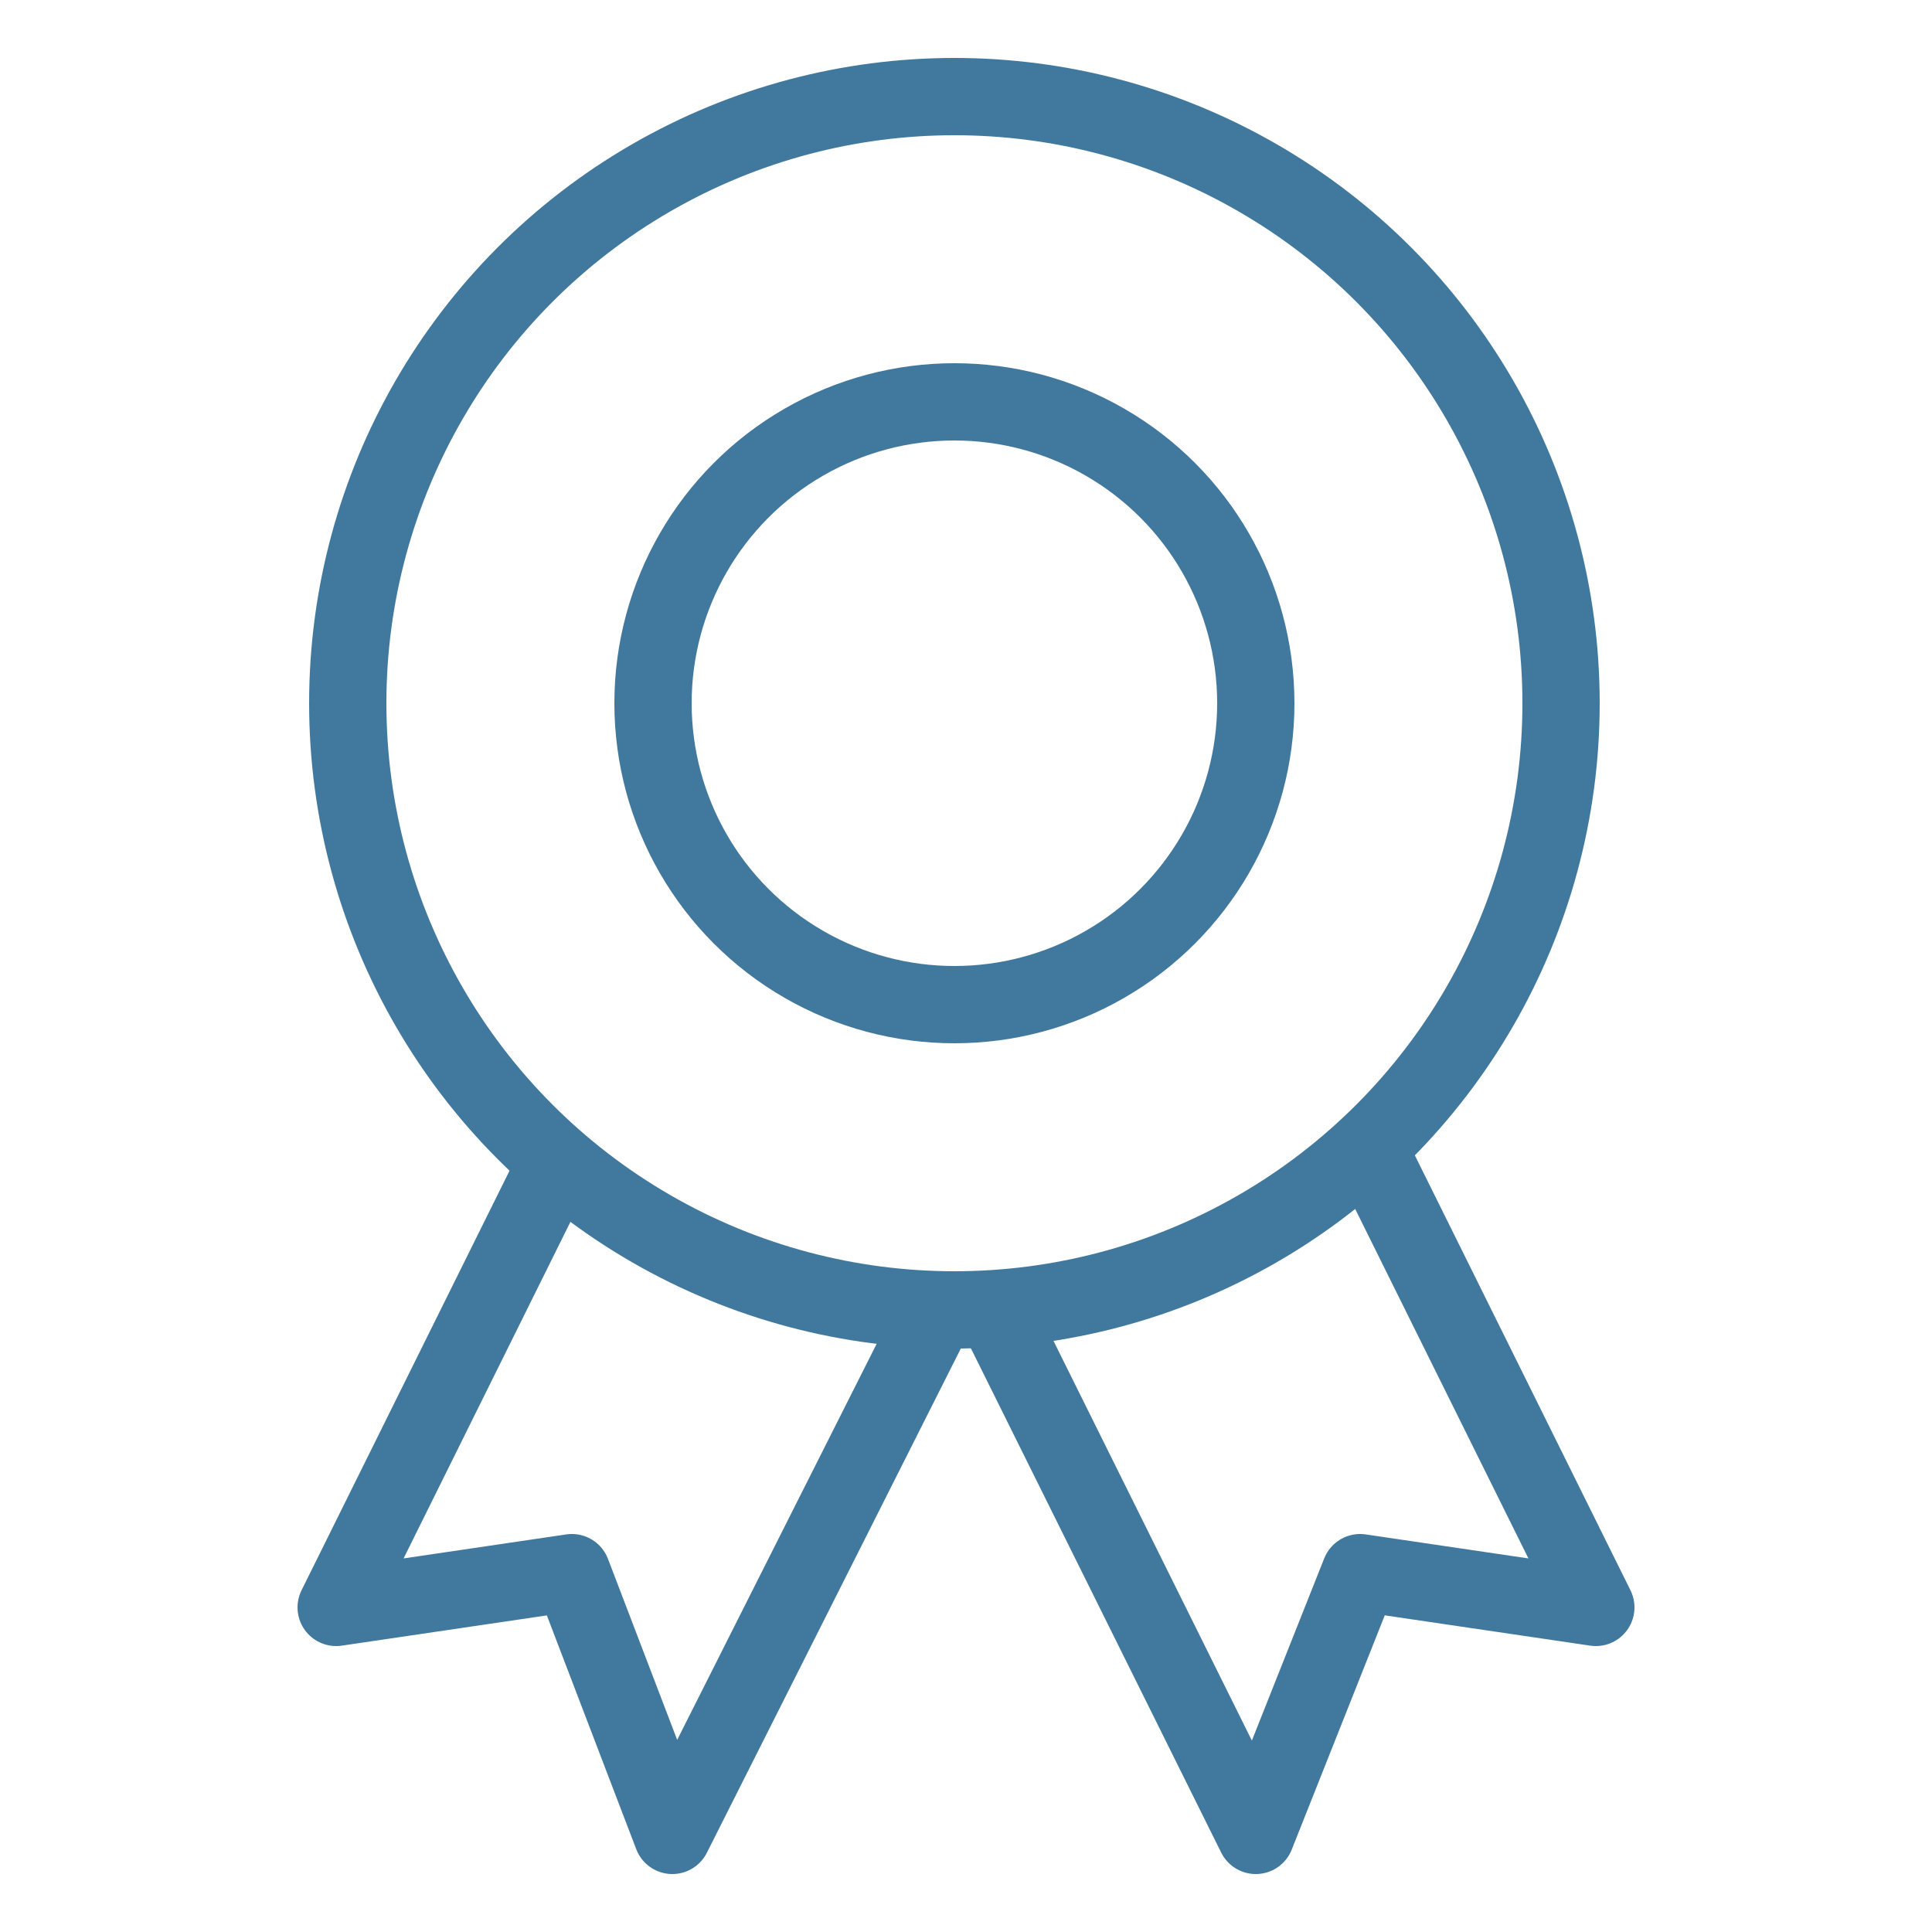 <?xml version="1.0" encoding="utf-8"?>
<!-- Generator: Adobe Illustrator 25.1.0, SVG Export Plug-In . SVG Version: 6.00 Build 0)  -->
<svg version="1.1" id="Layer_1" xmlns="http://www.w3.org/2000/svg" xmlns:xlink="http://www.w3.org/1999/xlink" x="0px" y="0px"
	 viewBox="0 0 50 50" style="enable-background:new 0 0 50 50;" xml:space="preserve">
<style type="text/css">
	.st0{fill:none;stroke:#41799E;stroke-width:2;stroke-linecap:round;stroke-linejoin:round;stroke-miterlimit:10;}
	.st1{fill:none;stroke:#41799E;stroke-width:2;stroke-linejoin:round;stroke-miterlimit:10;}
	.st2{fill-rule:evenodd;clip-rule:evenodd;fill:#41799E;}
	.st3{fill:none;stroke:#58595B;stroke-width:3;stroke-linecap:round;stroke-linejoin:round;stroke-miterlimit:10;}
	.st4{fill:none;stroke:#58595B;stroke-width:2;stroke-linecap:round;stroke-linejoin:round;stroke-miterlimit:10;}
</style>
<g>
	<circle class="st0" cx="24.7" cy="18.2" r="15.7"/>
	<circle class="st0" cx="24.7" cy="18.2" r="7.8"/>
	<polyline class="st1" points="24.3,33.8 17.4,47.5 14.8,40.7 8.7,41.6 14.5,29.9 	"/>
	<polyline class="st1" points="35.5,29.9 41.3,41.6 35.2,40.7 32.5,47.5 25.7,33.8 	"/>
</g>
<g>
	<path class="st1" d="M-51.5-103.5c5.9,3.3,11.6,6.8,17.6,5.9l-2,23.5c-3.3,9.4-10.8,10-15.7,15.7c-4.8-5.6-12.4-6.2-15.7-15.7
		l-2-23.5C-63.1-96.7-57.5-100.2-51.5-103.5z"/>
	<path class="st0" d="M-61.3-83.9c4.2,3.9,6.1,8.2,7.8,11.7c1.7-3.5,7.9-11.1,13.7-17.6"/>
</g>
<path class="st2" d="M-88.2-42.2h33.5h0.8v0.8V2v0.8h-0.8h-33.5H-89V2v-43.4v-0.8H-88.2L-88.2-42.2z M-57.9-1.7v-1.6h-4.3l4-5.2
	v-1.3h-6v1.6h3.7l-4,5.2v1.3H-57.9L-57.9-1.7z M-71.7-10c-2.3,0-4.2,1.9-4.2,4.2c0,2.3,1.9,4.2,4.2,4.2c2.3,0,4.2-1.9,4.2-4.2
	C-67.5-8.1-69.3-10-71.7-10L-71.7-10z M-71.7-8.4c-1.4,0-2.6,1.2-2.6,2.6c0,1.4,1.2,2.6,2.6,2.6c1.4,0,2.6-1.2,2.6-2.6
	C-69.1-7.2-70.2-8.4-71.7-8.4L-71.7-8.4z M-78.3-8.2v-1.6h-6.6v1.6h2.5v6.5h1.6v-6.5H-78.3L-78.3-8.2z M-75.1-16.5v-1.6h-3.6v-3.1
	h4.1v-1.6h-4.9h-0.8v0.8v9.4h1.6v-3.9H-75.1L-75.1-16.5z M-67.5-18.1h1.8c0.4,0,0.8-0.2,1.1-0.5c0.3-0.3,0.5-0.7,0.5-1.1
	c0-0.4-0.2-0.8-0.5-1.1c-0.3-0.3-0.7-0.5-1.1-0.5h-1.8V-18.1L-67.5-18.1z M-65.7-16.5c0.9,0,1.7-0.4,2.3-0.9s0.9-1.4,0.9-2.3
	c0-0.9-0.4-1.7-0.9-2.3s-1.4-0.9-2.3-0.9h-2.6h-0.8v0.8l0,9.4h1.6v-3.9H-65.7L-65.7-16.5z M-67.9-36.2v-1.6h-6.2h-0.8v0.8v10.4v0.8
	h0.8h6.2v-1.6h-5.3V-31h4.8v-1.6h-4.8v-3.6H-67.9L-67.9-36.2z M-55.5-40.6h-31.9V1.2h31.9V-40.6z"/>
<g>
	<ellipse class="st3" cx="17.8" cy="-26.4" rx="2.4" ry="5.9"/>
	<path class="st3" d="M18.1-32.2c2-3.5,5.8-5.9,10.1-5.9C34.7-38,40-32.8,40-26.4c0,6.5-5.2,11.7-11.7,11.7c-4.3,0-8.1-2.4-10.1-5.9
		"/>
	<path class="st3" d="M18.1-32.2c2-3.5,5.8-5.9,10.1-5.9C34.7-38,40-32.8,40-26.4c0,6.5-5.2,11.7-11.7,11.7c-4.3,0-8.1-2.4-10.1-5.9
		"/>
	<path class="st3" d="M12.6-17.1C12.4-17,12.2-17,12-17c-2.1,0-5.5-4.2-5.5-9.3c0-5.2,3.4-9.3,5.5-9.3c0.2,0,0.4,0,0.6,0.1"/>
	<path class="st3" d="M12.6-17.1c3.2,5.6,9.2,9.3,16.1,9.3c9.1,0,16.7-6.6,18.2-15.2"/>
	<path class="st3" d="M12.6-35.6c3.2-5.6,9.2-9.3,16.1-9.3c9.1,0,16.7,6.6,18.2,15.2"/>
	<path class="st3" d="M12.6-17.1c3.2,5.6,9.2,9.3,16.1,9.3c9.1,0,16.7-6.6,18.2-15.2"/>
	<path class="st3" d="M12.6-35.6c3.2-5.6,9.2-9.3,16.1-9.3c9.1,0,16.7,6.6,18.2,15.2"/>
	<polyline class="st3" points="46.9,-23.1 51.5,-23.1 51.5,-29.6 46.9,-29.6 	"/>
</g>
<g>
	<path class="st4" d="M104.5-15.3c5,3,8.2,6.4,8.2,6.4S102.7,1.8,90.4,2c-0.1,0-0.2,0-0.3,0S90,2,89.9,2C77.6,1.8,67.7-8.9,67.7-8.9
		s9.9-10.7,22.2-10.8c0.1,0,0.2,0,0.3,0s0.2,0,0.3,0c1.1,0,2.3,0.1,3.4,0.3"/>
	<path class="st4" d="M100-13.4c0.7,1.4,1,2.9,1,4.6C101-3,96.3,1.8,90.4,2c-0.1,0-0.2,0-0.3,0S90,2,89.9,2C84,1.8,79.3-3,79.3-8.9
		S84-19.5,89.9-19.7c0.1,0,0.2,0,0.3,0s0.2,0,0.3,0c1.2,0,2.3,0.3,3.4,0.6"/>
	<path class="st4" d="M86-11.9c-0.6,0.9-1,1.9-1,3c0,2.9,2.3,5.2,5.2,5.2s5.2-2.3,5.2-5.2S93-14,90.2-14c-0.5,0-0.9,0.1-1.3,0.2"/>
	<path class="st4" d="M111.8-29.3c0-1.7-3.2-5.9-3.2-5.9s-3.2,4.1-3.2,5.9c0,1.7,1.4,3.2,3.2,3.2C110.3-26.1,111.8-27.5,111.8-29.3z
		"/>
	<path class="st4" d="M106-19.5c0-3.3-5.9-11-5.9-11s-5.9,7.7-5.9,11c0,3.3,2.6,5.9,5.9,5.9C103.3-13.6,106-16.2,106-19.5z"/>
	<path class="st4" d="M98.7-16.8c-1-0.4-1.7-1.4-1.7-2.6c0-0.5,0.5-1.5,1.1-2.8"/>
</g>
</svg>
